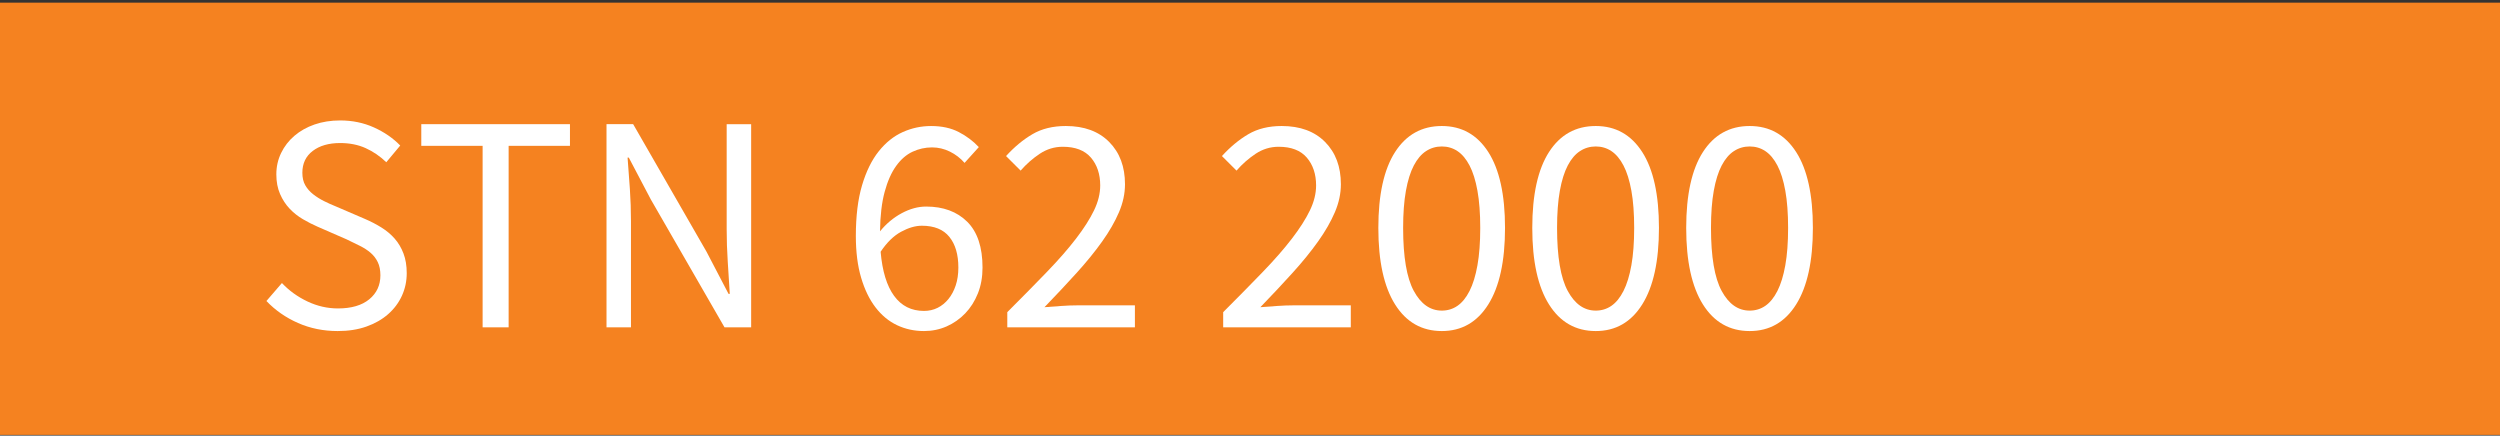 <?xml version="1.0" encoding="utf-8"?>
<!-- Generator: Adobe Illustrator 16.0.0, SVG Export Plug-In . SVG Version: 6.00 Build 0)  -->
<!DOCTYPE svg PUBLIC "-//W3C//DTD SVG 1.1 Tiny//EN" "http://www.w3.org/Graphics/SVG/1.1/DTD/svg11-tiny.dtd">
<svg version="1.1" baseProfile="tiny" id="Layer_1" xmlns="http://www.w3.org/2000/svg" xmlns:xlink="http://www.w3.org/1999/xlink"
	 x="0px" y="0px" width="209.861px" height="36.565px" viewBox="0 0 209.861 36.565" xml:space="preserve">
<rect x="0" y="0" width="209.861" height="36.565" fill="#333333" stroke="none"/>
<rect x="-0.023" y="0.223" fill="#F58220" width="210.189" height="36.284"/>
<g>
	<path fill="#FFFFFF" d="M28.345,27.79c-1.196,0-2.305-0.225-3.328-0.676c-1.023-0.45-1.907-1.065-2.652-1.846l1.3-1.508
		c0.606,0.642,1.321,1.157,2.145,1.547c0.823,0.39,1.677,0.585,2.561,0.585c1.126,0,2.002-0.256,2.626-0.767
		c0.624-0.512,0.936-1.184,0.936-2.016c0-0.433-0.074-0.802-0.221-1.104c-0.147-0.304-0.347-0.563-0.598-0.78
		s-0.55-0.411-0.897-0.585c-0.347-0.173-0.719-0.355-1.118-0.546l-2.444-1.066c-0.399-0.173-0.806-0.381-1.222-0.624
		c-0.416-0.242-0.789-0.537-1.118-0.884c-0.33-0.347-0.598-0.758-0.806-1.235c-0.208-0.477-0.312-1.026-0.312-1.65
		c0-0.642,0.134-1.239,0.403-1.794c0.269-0.555,0.641-1.036,1.118-1.443s1.04-0.724,1.69-0.949c0.65-0.225,1.365-0.338,2.145-0.338
		c1.023,0,1.967,0.195,2.834,0.585c0.867,0.391,1.604,0.897,2.21,1.521l-1.17,1.403c-0.52-0.502-1.096-0.896-1.729-1.183
		s-1.348-0.429-2.145-0.429c-0.953,0-1.72,0.221-2.301,0.663c-0.581,0.441-0.871,1.053-0.871,1.833c0,0.416,0.082,0.767,0.247,1.053
		c0.165,0.286,0.386,0.537,0.663,0.754c0.277,0.217,0.581,0.407,0.91,0.572c0.329,0.165,0.667,0.316,1.014,0.455l2.418,1.04
		c0.485,0.208,0.945,0.446,1.378,0.715s0.806,0.581,1.118,0.936c0.312,0.355,0.559,0.771,0.741,1.248
		c0.182,0.478,0.273,1.027,0.273,1.651c0,0.676-0.135,1.309-0.403,1.897c-0.269,0.59-0.654,1.105-1.157,1.547
		c-0.503,0.442-1.109,0.789-1.82,1.04C30.052,27.665,29.246,27.79,28.345,27.79z"/>
	<path fill="#FFFFFF" d="M40.513,27.478V12.242h-5.148v-1.819h12.48v1.819h-5.148v15.236H40.513z"/>
	<path fill="#FFFFFF" d="M50.913,27.478V10.422h2.236l6.162,10.712l1.846,3.536h0.104c-0.053-0.867-0.109-1.764-0.17-2.691
		c-0.061-0.927-0.091-1.842-0.091-2.743v-8.813h2.055v17.056h-2.236L54.631,16.74l-1.846-3.51h-0.104
		c0.068,0.867,0.134,1.746,0.194,2.639c0.061,0.894,0.091,1.79,0.091,2.691v8.918H50.913z"/>
	<path fill="#FFFFFF" d="M77.563,27.79c-0.814,0-1.568-0.164-2.262-0.493s-1.296-0.828-1.807-1.495
		c-0.512-0.667-0.915-1.499-1.209-2.496c-0.295-0.997-0.442-2.162-0.442-3.497c0-1.664,0.173-3.081,0.52-4.251
		s0.815-2.123,1.404-2.86c0.589-0.736,1.261-1.273,2.015-1.611c0.755-0.339,1.548-0.508,2.38-0.508c0.9,0,1.677,0.169,2.326,0.508
		c0.65,0.338,1.209,0.758,1.678,1.261l-1.196,1.326c-0.347-0.398-0.759-0.716-1.235-0.949c-0.477-0.234-0.975-0.352-1.495-0.352
		c-0.571,0-1.117,0.122-1.638,0.364c-0.52,0.243-0.979,0.642-1.378,1.196s-0.72,1.278-0.962,2.171
		c-0.243,0.893-0.373,1.998-0.39,3.315c0.52-0.642,1.126-1.148,1.819-1.521c0.693-0.372,1.378-0.559,2.055-0.559
		c1.438,0,2.587,0.425,3.444,1.273c0.858,0.85,1.287,2.132,1.287,3.849c0,0.797-0.13,1.521-0.39,2.171
		c-0.26,0.649-0.615,1.209-1.066,1.677s-0.971,0.832-1.56,1.092C78.871,27.66,78.238,27.79,77.563,27.79z M77.563,26.1
		c0.416,0,0.797-0.087,1.145-0.26c0.347-0.174,0.649-0.42,0.91-0.741c0.26-0.32,0.463-0.702,0.61-1.145
		c0.147-0.441,0.221-0.939,0.221-1.494c0-1.093-0.251-1.95-0.754-2.574s-1.273-0.937-2.313-0.937c-0.538,0-1.118,0.169-1.742,0.507
		c-0.624,0.339-1.196,0.897-1.716,1.678c0.139,1.629,0.516,2.864,1.131,3.705S76.505,26.1,77.563,26.1z"/>
	<path fill="#FFFFFF" d="M84.557,27.478v-1.274c1.248-1.248,2.357-2.374,3.328-3.38c0.971-1.005,1.785-1.937,2.443-2.795
		c0.659-0.857,1.161-1.646,1.509-2.366c0.347-0.719,0.52-1.417,0.52-2.093c0-0.953-0.26-1.732-0.78-2.34
		c-0.52-0.606-1.309-0.91-2.365-0.91c-0.693,0-1.335,0.195-1.925,0.585c-0.589,0.391-1.127,0.862-1.611,1.417L84.452,13.1
		c0.693-0.763,1.431-1.374,2.211-1.833c0.779-0.459,1.716-0.689,2.808-0.689c1.542,0,2.756,0.447,3.64,1.34s1.326,2.075,1.326,3.549
		c0,0.779-0.169,1.564-0.507,2.353c-0.338,0.789-0.806,1.604-1.404,2.444c-0.598,0.841-1.309,1.716-2.132,2.626
		s-1.729,1.876-2.717,2.898c0.45-0.034,0.918-0.068,1.404-0.104c0.484-0.034,0.944-0.052,1.378-0.052h4.81v1.846H84.557z"/>
	<path fill="#FFFFFF" d="M102.679,27.478v-1.274c1.248-1.248,2.357-2.374,3.328-3.38c0.971-1.005,1.785-1.937,2.443-2.795
		c0.659-0.857,1.161-1.646,1.509-2.366c0.347-0.719,0.52-1.417,0.52-2.093c0-0.953-0.26-1.732-0.78-2.34
		c-0.52-0.606-1.309-0.91-2.365-0.91c-0.693,0-1.335,0.195-1.925,0.585c-0.589,0.391-1.127,0.862-1.611,1.417l-1.223-1.222
		c0.693-0.763,1.431-1.374,2.211-1.833c0.779-0.459,1.716-0.689,2.808-0.689c1.542,0,2.756,0.447,3.64,1.34s1.326,2.075,1.326,3.549
		c0,0.779-0.169,1.564-0.507,2.353c-0.338,0.789-0.806,1.604-1.404,2.444c-0.598,0.841-1.309,1.716-2.132,2.626
		s-1.729,1.876-2.717,2.898c0.45-0.034,0.918-0.068,1.404-0.104c0.484-0.034,0.944-0.052,1.378-0.052h4.81v1.846H102.679z"/>
	<path fill="#FFFFFF" d="M121.034,27.79c-1.681,0-2.989-0.744-3.926-2.235c-0.936-1.49-1.404-3.631-1.404-6.422
		s0.469-4.914,1.404-6.37c0.937-1.456,2.245-2.185,3.926-2.185c1.664,0,2.965,0.729,3.9,2.185s1.404,3.579,1.404,6.37
		s-0.469,4.932-1.404,6.422C123.999,27.045,122.698,27.79,121.034,27.79z M121.034,26.074c0.485,0,0.924-0.134,1.313-0.402
		s0.728-0.685,1.014-1.248s0.507-1.283,0.663-2.158s0.234-1.92,0.234-3.133s-0.078-2.253-0.234-3.12s-0.377-1.573-0.663-2.119
		s-0.624-0.949-1.014-1.209s-0.828-0.39-1.313-0.39s-0.927,0.13-1.325,0.39c-0.399,0.26-0.741,0.663-1.027,1.209
		s-0.507,1.252-0.663,2.119s-0.234,1.907-0.234,3.12c0,2.427,0.3,4.19,0.897,5.291S120.063,26.074,121.034,26.074z"/>
	<path fill="#FFFFFF" d="M133.956,27.79c-1.681,0-2.989-0.744-3.926-2.235c-0.936-1.49-1.404-3.631-1.404-6.422
		s0.469-4.914,1.404-6.37c0.937-1.456,2.245-2.185,3.926-2.185c1.664,0,2.965,0.729,3.9,2.185s1.404,3.579,1.404,6.37
		s-0.469,4.932-1.404,6.422C136.921,27.045,135.62,27.79,133.956,27.79z M133.956,26.074c0.485,0,0.924-0.134,1.313-0.402
		s0.728-0.685,1.014-1.248s0.507-1.283,0.663-2.158s0.234-1.92,0.234-3.133s-0.078-2.253-0.234-3.12s-0.377-1.573-0.663-2.119
		s-0.624-0.949-1.014-1.209s-0.828-0.39-1.313-0.39s-0.927,0.13-1.325,0.39c-0.399,0.26-0.741,0.663-1.027,1.209
		s-0.507,1.252-0.663,2.119s-0.234,1.907-0.234,3.12c0,2.427,0.3,4.19,0.897,5.291S132.985,26.074,133.956,26.074z"/>
	<path fill="#FFFFFF" d="M146.877,27.79c-1.681,0-2.989-0.744-3.926-2.235c-0.936-1.49-1.404-3.631-1.404-6.422
		s0.469-4.914,1.404-6.37c0.937-1.456,2.245-2.185,3.926-2.185c1.664,0,2.965,0.729,3.9,2.185s1.404,3.579,1.404,6.37
		s-0.469,4.932-1.404,6.422C149.842,27.045,148.541,27.79,146.877,27.79z M146.877,26.074c0.485,0,0.924-0.134,1.313-0.402
		s0.728-0.685,1.014-1.248s0.507-1.283,0.663-2.158s0.234-1.92,0.234-3.133s-0.078-2.253-0.234-3.12s-0.377-1.573-0.663-2.119
		s-0.624-0.949-1.014-1.209s-0.828-0.39-1.313-0.39s-0.927,0.13-1.325,0.39c-0.399,0.26-0.741,0.663-1.027,1.209
		s-0.507,1.252-0.663,2.119s-0.234,1.907-0.234,3.12c0,2.427,0.3,4.19,0.897,5.291S145.906,26.074,146.877,26.074z"/>
</g>
<rect x="23.047" y="31.468" fill="none" width="152.244" height="35.9"/>
</svg>
